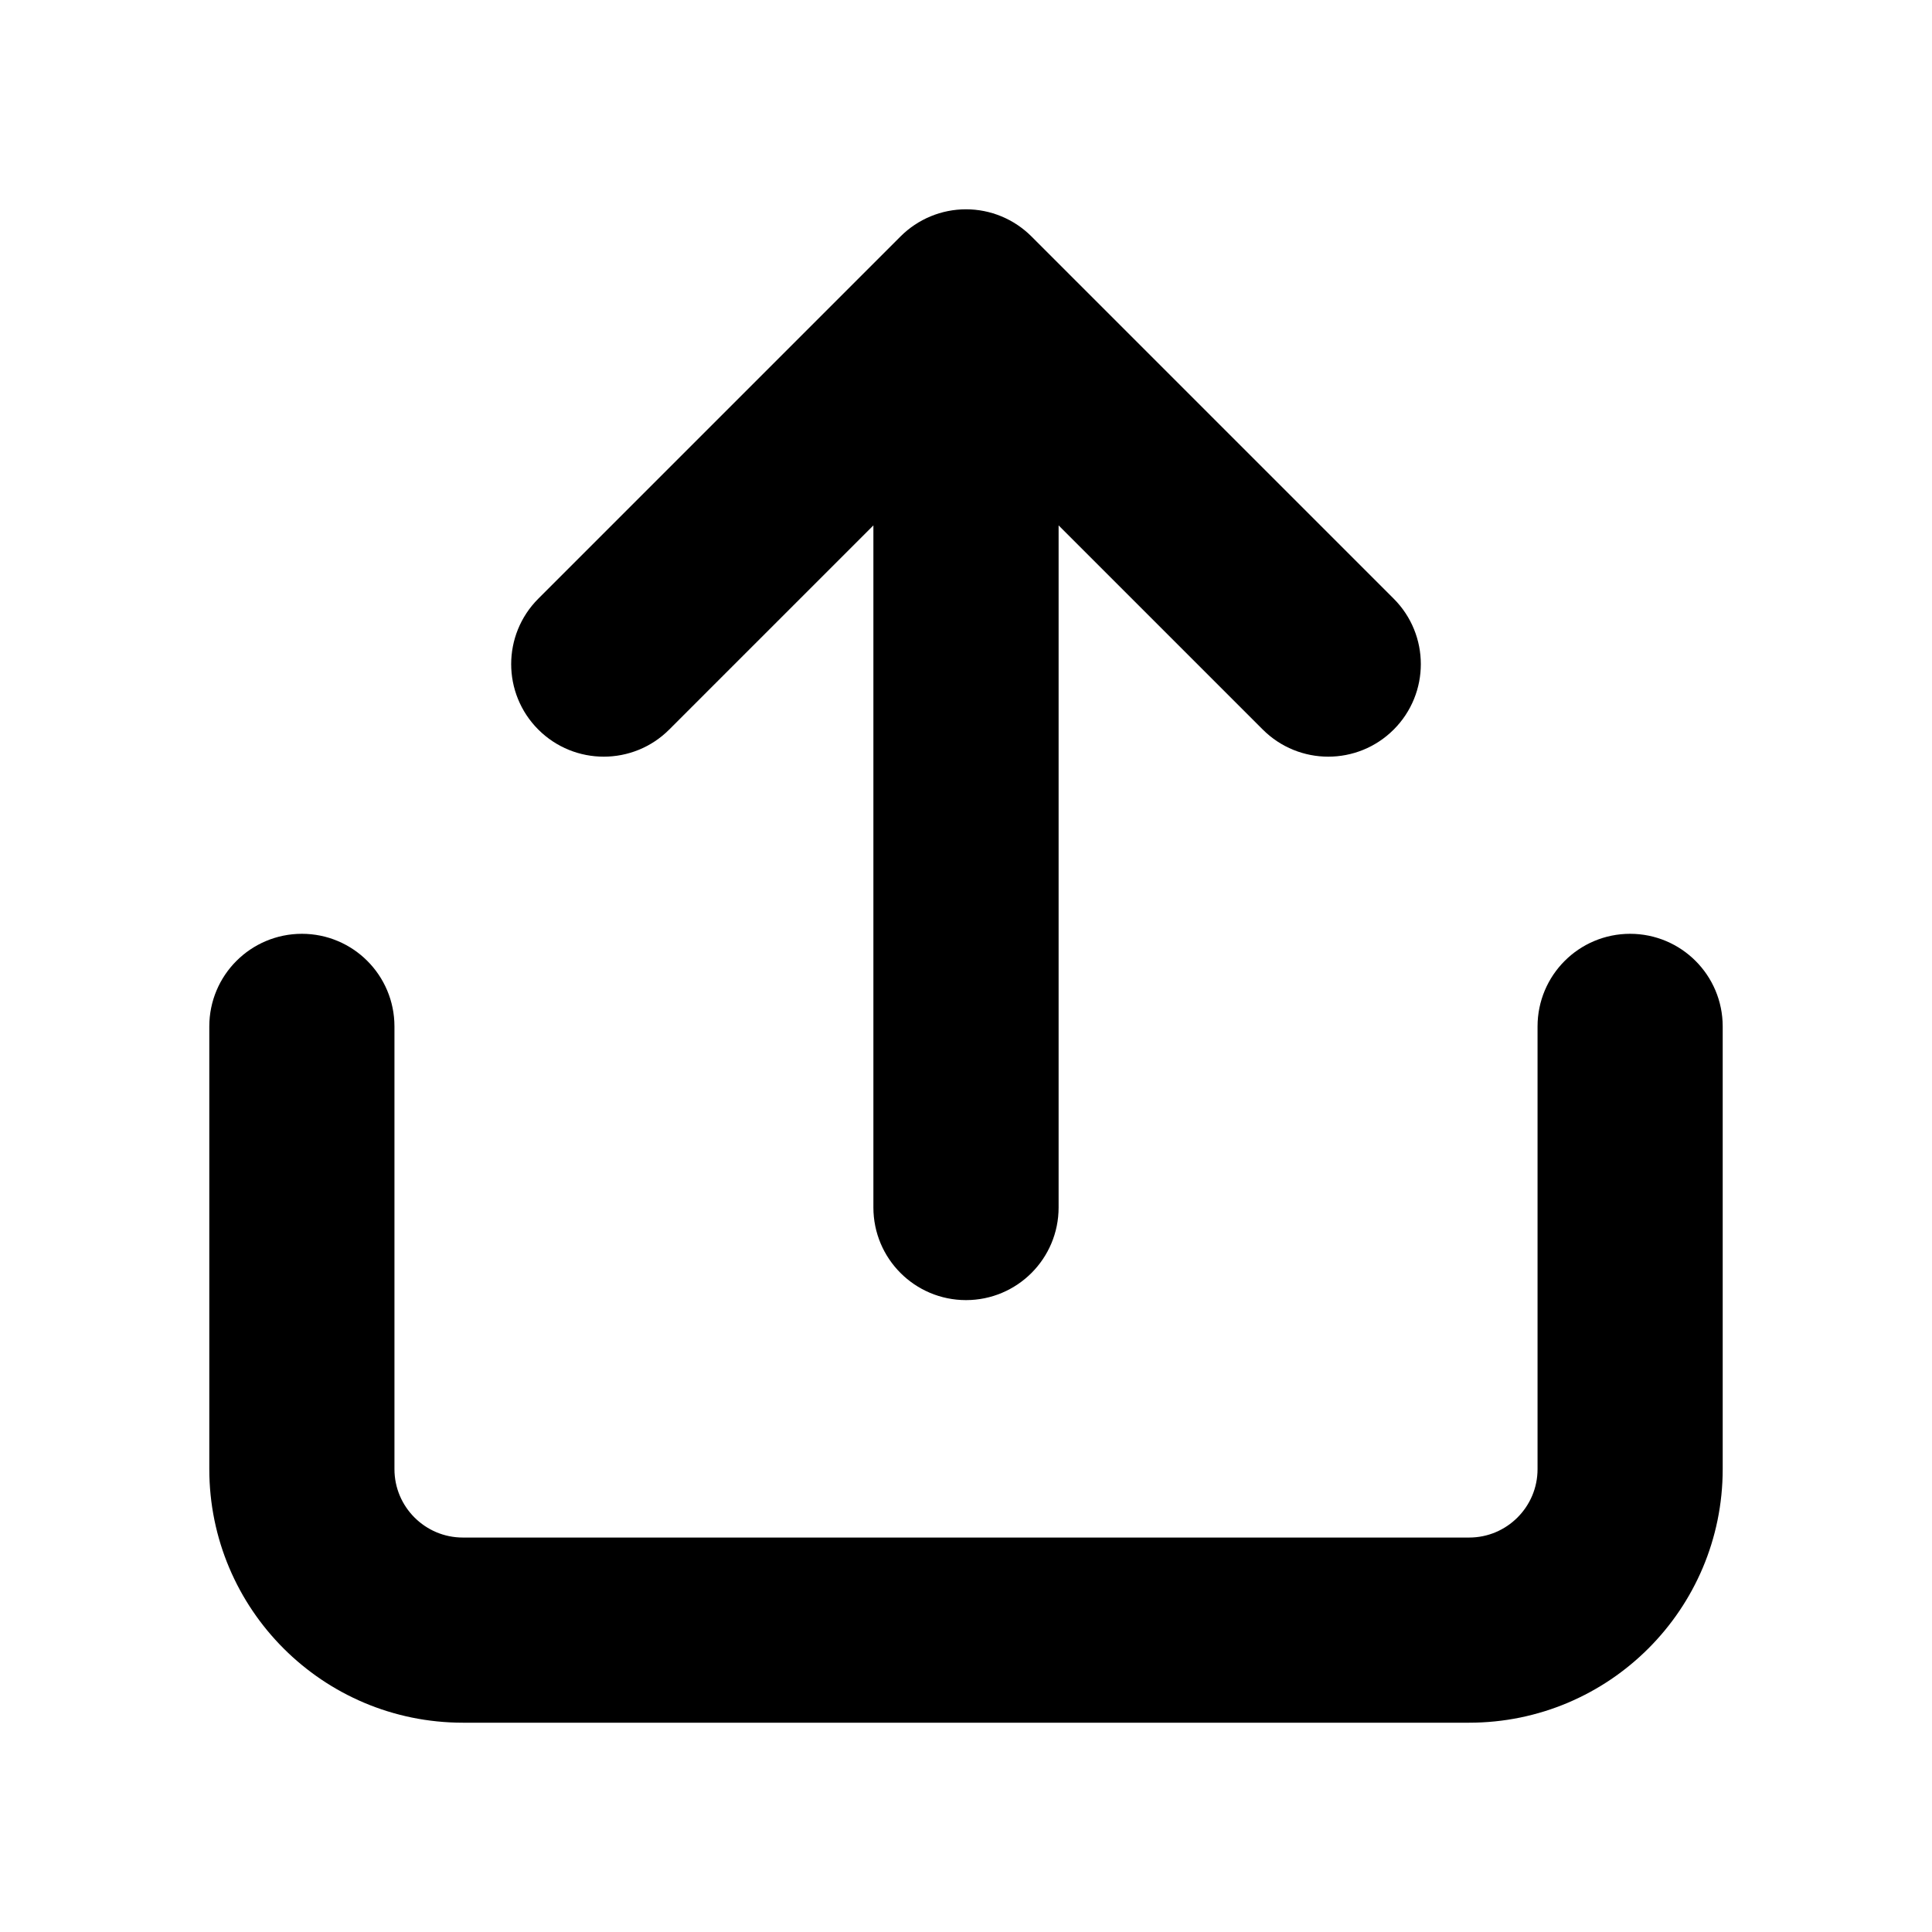 <svg width="30" height="30" viewBox="0 0 30 30" fill="none" xmlns="http://www.w3.org/2000/svg">
<path fill-rule="evenodd" clip-rule="evenodd" d="M15 3.75C15.249 3.75 15.487 3.849 15.663 4.025L21.288 9.65C21.654 10.016 21.654 10.609 21.288 10.975C20.922 11.341 20.328 11.341 19.962 10.975L15.938 6.951V18.75C15.938 19.268 15.518 19.688 15 19.688C14.482 19.688 14.062 19.268 14.062 18.75V6.951L10.038 10.975C9.672 11.341 9.078 11.341 8.712 10.975C8.346 10.609 8.346 10.016 8.712 9.65L14.337 4.025C14.513 3.849 14.751 3.75 15 3.75Z" fill="black"/>
<path fill-rule="evenodd" clip-rule="evenodd" d="M4.688 15C5.205 15 5.625 15.42 5.625 15.938V22.812C5.625 23.675 6.325 24.375 7.188 24.375H22.812C23.675 24.375 24.375 23.675 24.375 22.812V15.938C24.375 15.42 24.795 15 25.312 15C25.83 15 26.25 15.42 26.25 15.938V22.812C26.25 24.711 24.711 26.25 22.812 26.25H7.188C5.289 26.25 3.75 24.711 3.75 22.812V15.938C3.75 15.42 4.17 15 4.688 15Z" fill="black"/>
<path fill-rule="evenodd" clip-rule="evenodd" d="M15 3.75C15.249 3.75 15.487 3.849 15.663 4.025L21.288 9.65C21.654 10.016 21.654 10.609 21.288 10.975C20.922 11.341 20.328 11.341 19.962 10.975L15.938 6.951V18.75C15.938 19.268 15.518 19.688 15 19.688C14.482 19.688 14.062 19.268 14.062 18.75V6.951L10.038 10.975C9.672 11.341 9.078 11.341 8.712 10.975C8.346 10.609 8.346 10.016 8.712 9.65L14.337 4.025C14.513 3.849 14.751 3.75 15 3.75Z" stroke="black" stroke-linecap="round" stroke-linejoin="round"/>
<path fill-rule="evenodd" clip-rule="evenodd" d="M4.688 15C5.205 15 5.625 15.42 5.625 15.938V22.812C5.625 23.675 6.325 24.375 7.188 24.375H22.812C23.675 24.375 24.375 23.675 24.375 22.812V15.938C24.375 15.42 24.795 15 25.312 15C25.83 15 26.25 15.42 26.25 15.938V22.812C26.25 24.711 24.711 26.25 22.812 26.25H7.188C5.289 26.25 3.75 24.711 3.75 22.812V15.938C3.75 15.42 4.17 15 4.688 15Z" stroke="black" stroke-linecap="round" stroke-linejoin="round"/>
</svg>
